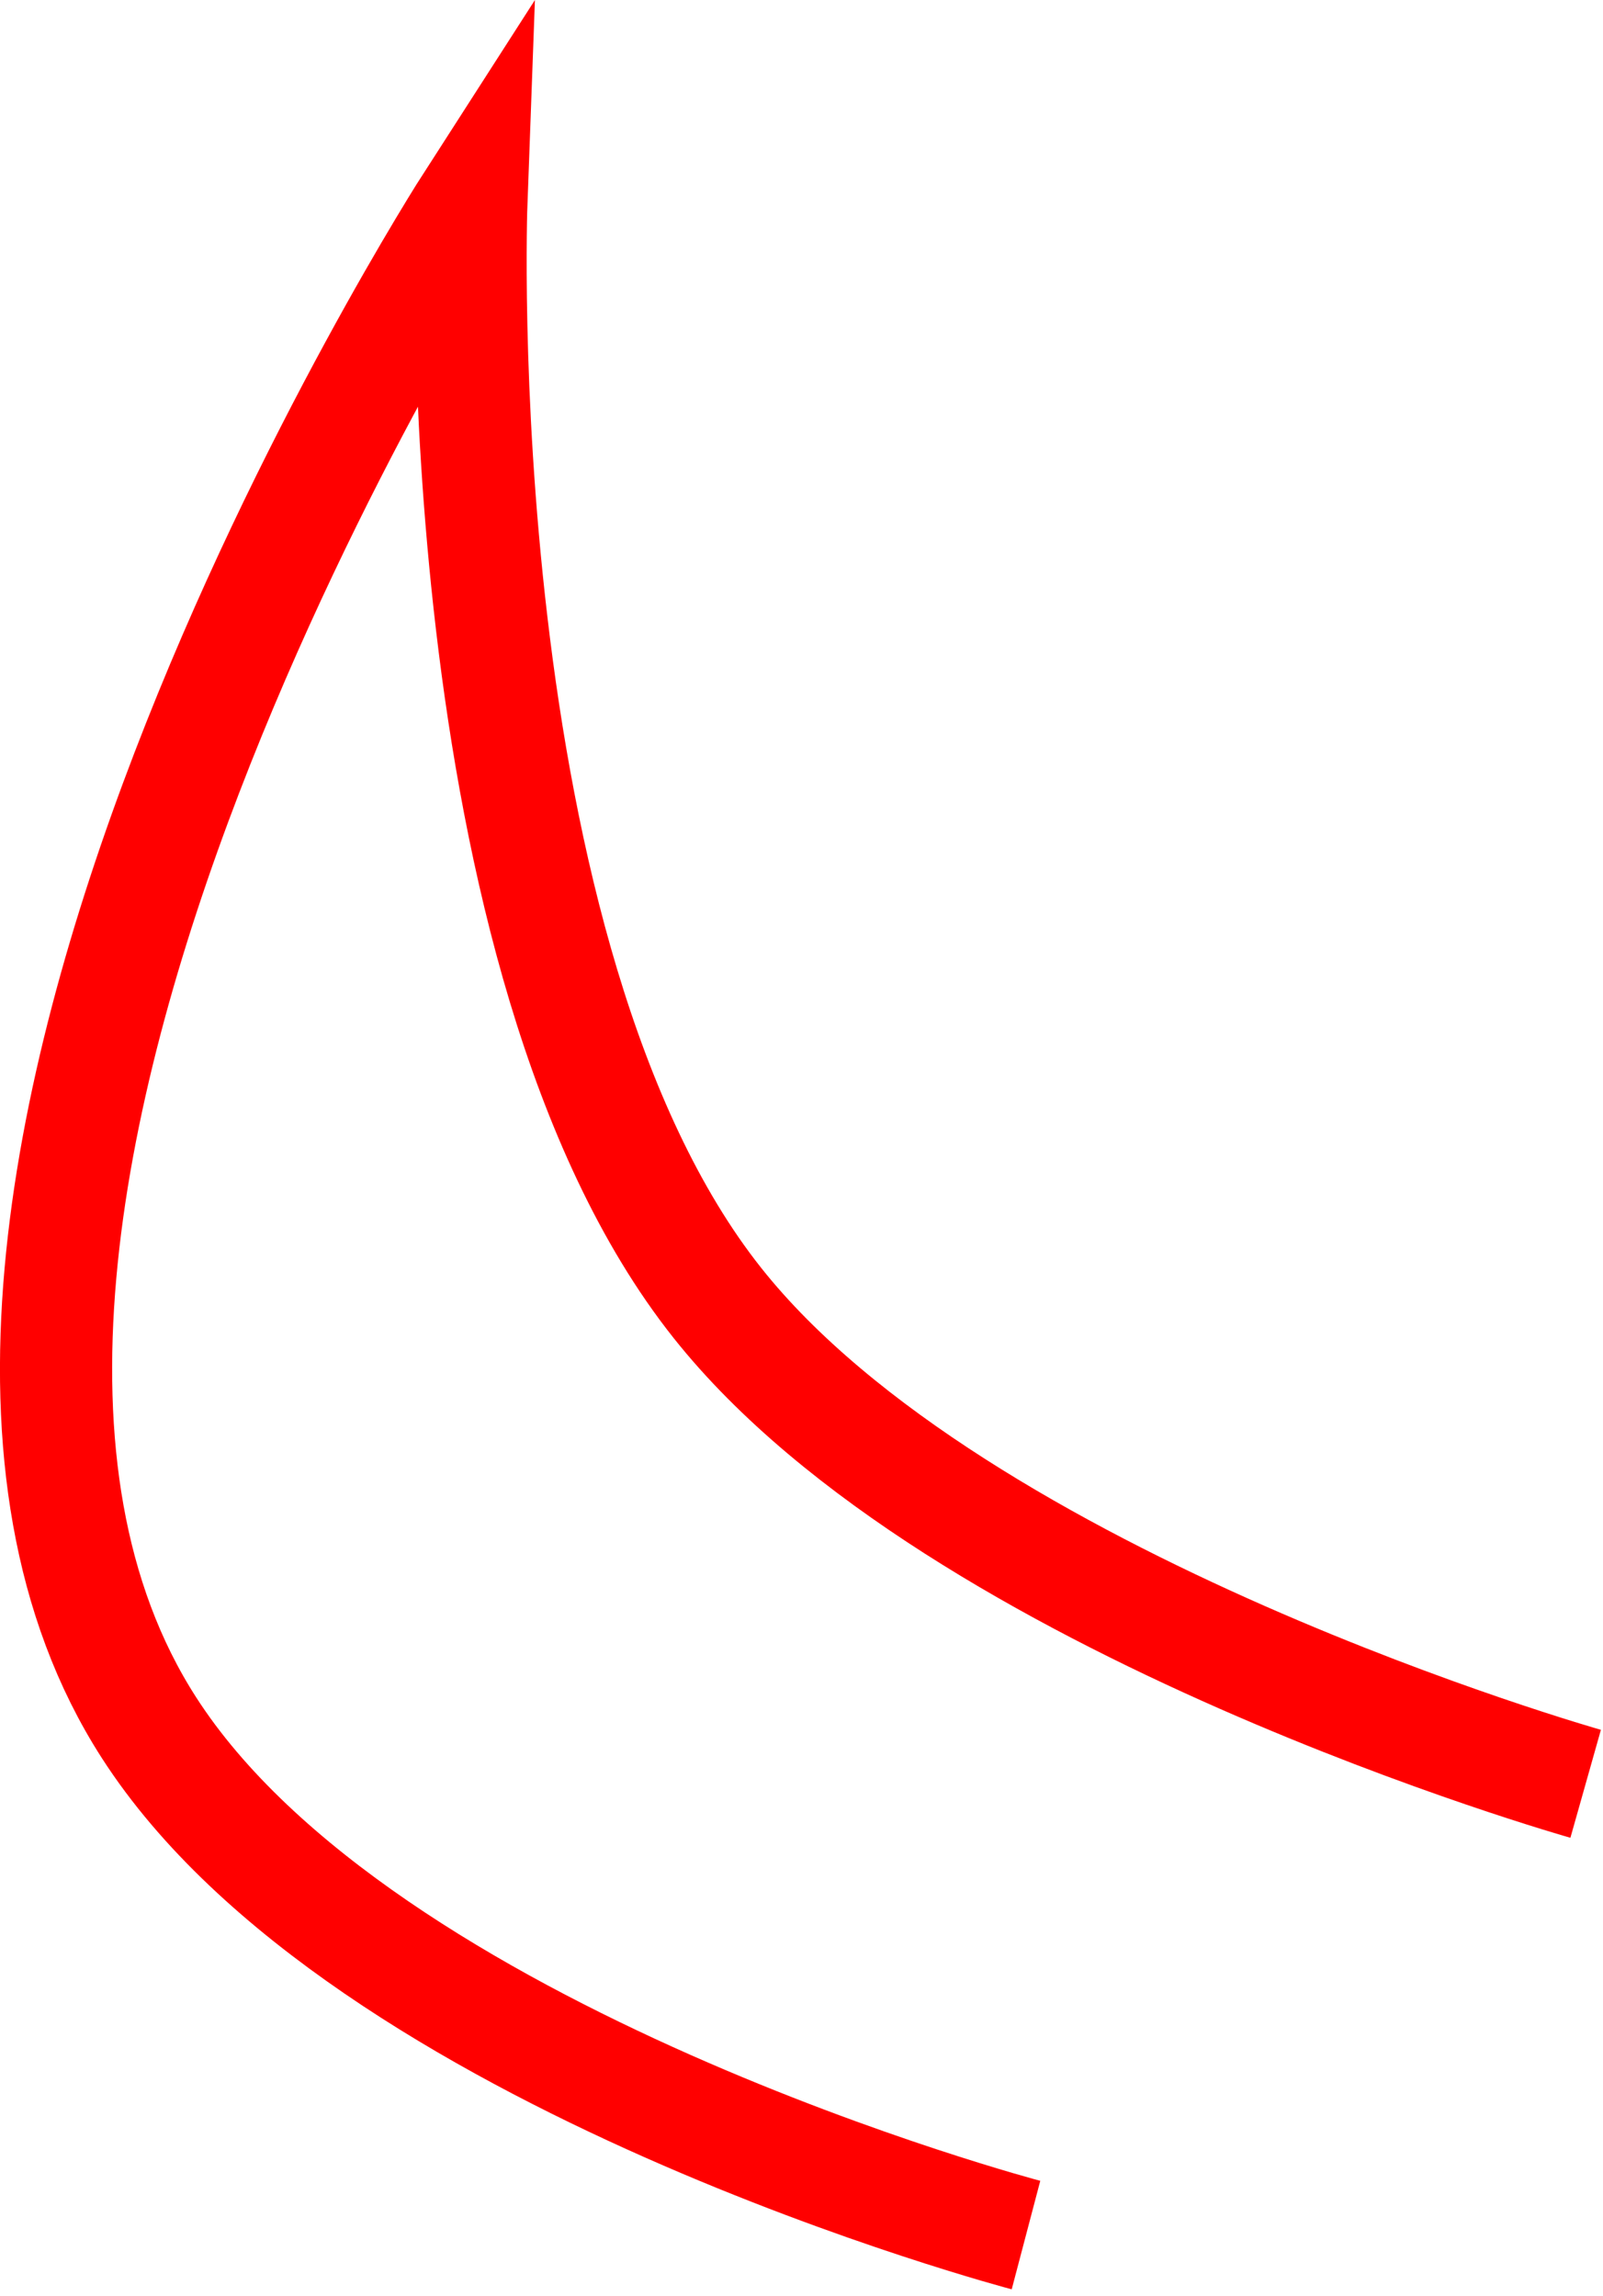 <?xml version="1.0" encoding="UTF-8"?> <svg xmlns="http://www.w3.org/2000/svg" width="44" height="63" viewBox="0 0 44 63" fill="none"><path d="M43.524 48.952C43.524 48.952 26.309 44.088 19.693 35.758C12.176 26.294 12.938 5.558 12.938 5.558C12.938 5.558 -4.949 33.361 4.089 47.411C9.964 56.545 28.162 61.336 28.162 61.336" stroke="#FF0000" stroke-width="3.079"></path></svg> 